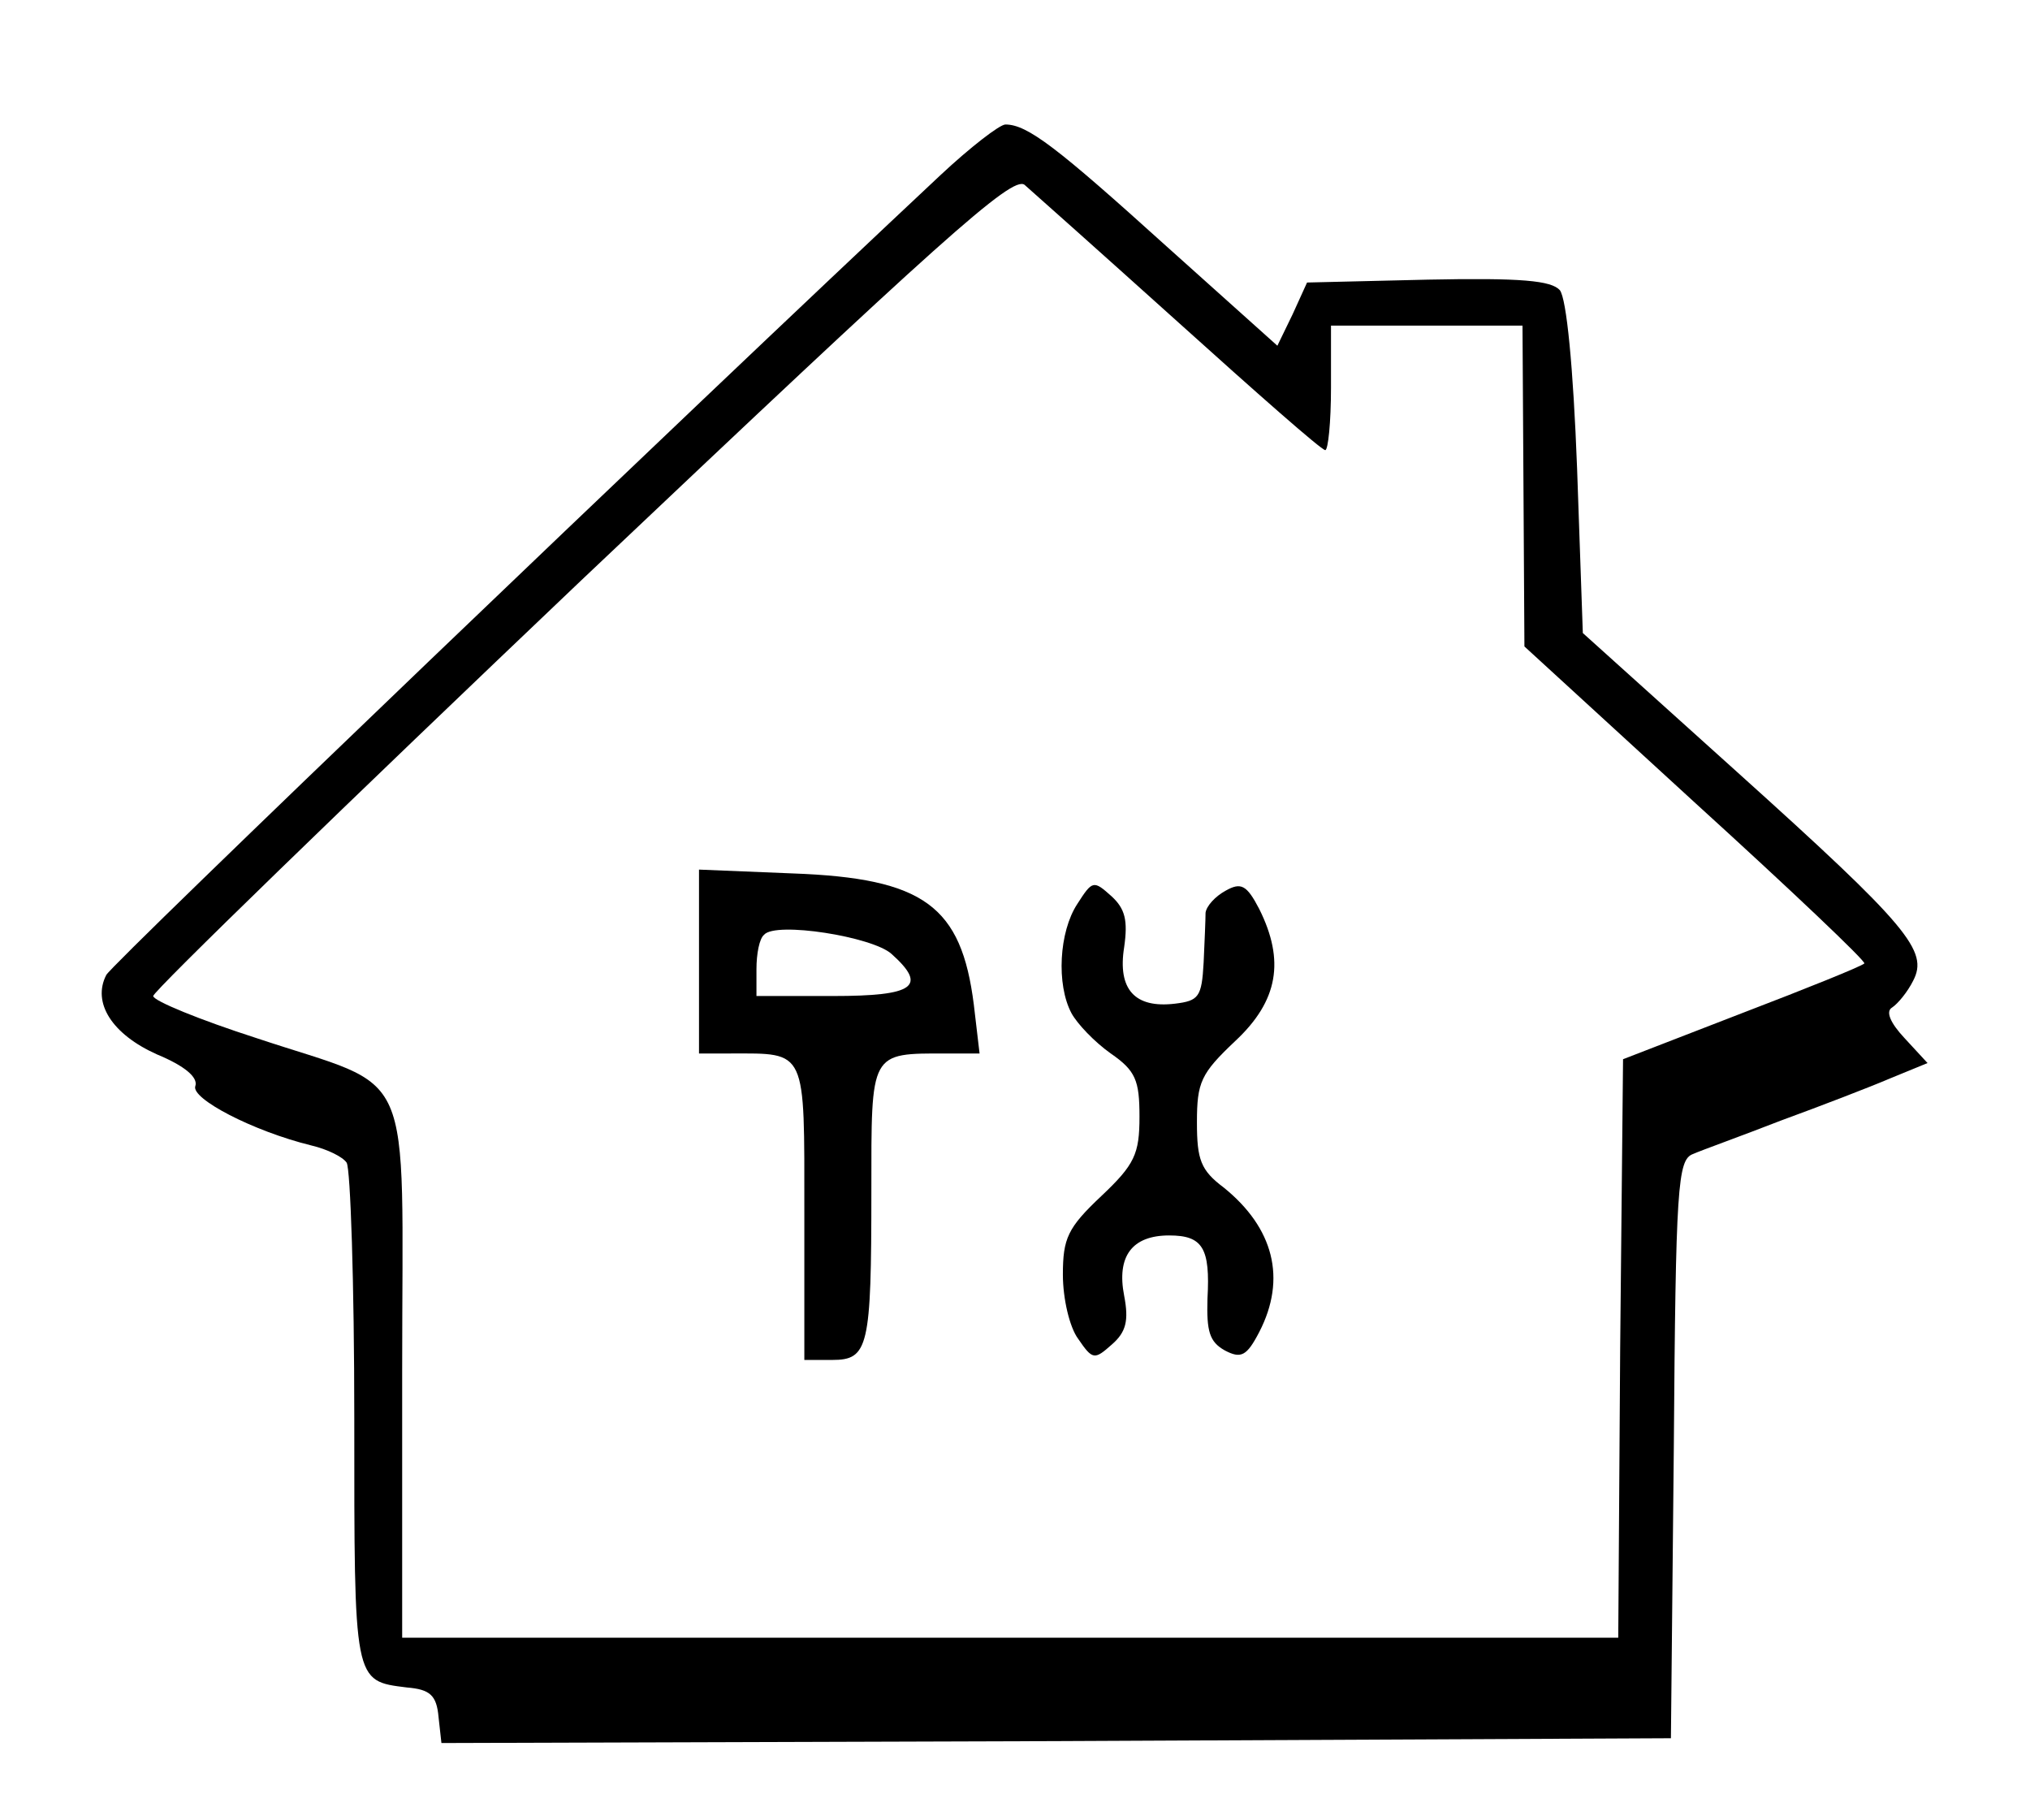 <?xml version="1.0" encoding="UTF-8"?> <svg xmlns="http://www.w3.org/2000/svg" xmlns:xlink="http://www.w3.org/1999/xlink" xmlns:svgjs="http://svgjs.com/svgjs" version="1.1" width="212pt" height="190pt"><svg xmlns="http://www.w3.org/2000/svg" version="1.0" width="212pt" height="190pt" viewBox="0 0 212 190" preserveAspectRatio="xMidYMid meet"><g transform="translate(0,190) scale(0.1,-0.1)" fill="#000000" stroke="none"><path d="M982 1717 c-269 -252 -864 -822 -871 -835 -15 -29 6 -62 53 -83 29 -12 43 -24 40 -33 -5 -13 60 -47 121 -62 17 -4 33 -12 37 -18 4 -6 8 -126 8 -267 0 -277 -1 -274 55 -281 24 -2 31 -8 33 -31 l3 -27 642 2 642 3 3 301 c2 276 4 303 20 309 9 4 51 19 92 35 41 15 93 35 114 44 l39 16 -24 26 c-15 16 -20 28 -13 32 6 4 16 16 22 28 16 31 -4 56 -184 218 l-161 145 -6 172 c-4 106 -11 177 -18 186 -9 10 -40 13 -138 11 l-126 -3 -15 -33 -16 -33 -116 104 c-114 103 -145 127 -168 127 -6 0 -37 -24 -68 -53z m249 -154 c81 -73 149 -133 153 -133 3 0 6 29 6 65 l0 65 100 0 100 0 1 -167 1 -168 179 -164 c99 -90 178 -165 176 -167 -3 -3 -60 -26 -128 -52 l-124 -48 -3 -302 -2 -302 -635 0 -635 0 0 279 c0 328 16 291 -152 347 -59 19 -108 39 -108 44 0 5 201 200 447 434 375 355 450 423 463 413 8 -7 81 -72 161 -144z"></path><path d="M730 896 l0 -96 33 0 c80 0 77 6 77 -166 l0 -154 29 0 c38 0 41 13 41 176 0 147 -2 144 79 144 l34 0 -6 51 c-13 103 -52 132 -189 137 l-98 4 0 -96z m201 8 c38 -34 24 -44 -61 -44 l-80 0 0 28 c0 16 3 32 8 36 12 14 113 -2 133 -20z"></path><path d="M1125 956 c-19 -29 -22 -84 -6 -114 6 -11 24 -30 41 -42 26 -18 30 -28 30 -66 0 -39 -5 -50 -40 -83 -35 -33 -40 -44 -40 -82 0 -25 7 -55 16 -67 15 -22 17 -22 35 -6 15 13 18 25 13 51 -8 41 8 63 47 63 35 0 43 -13 40 -66 -1 -34 2 -45 18 -54 17 -9 23 -6 36 19 29 56 15 109 -37 151 -24 18 -28 29 -28 68 0 42 4 51 40 85 45 42 52 84 25 138 -13 25 -19 28 -35 19 -11 -6 -20 -16 -21 -23 0 -7 -1 -30 -2 -52 -2 -36 -5 -40 -30 -43 -42 -5 -60 15 -53 59 4 28 1 40 -13 53 -19 17 -20 17 -36 -8z"></path></g></svg><style>@media (prefers-color-scheme: light) { :root { filter: contrast(1) brightness(1); } } @media (prefers-color-scheme: dark) { :root { filter: invert(100%); } } </style></svg> 
